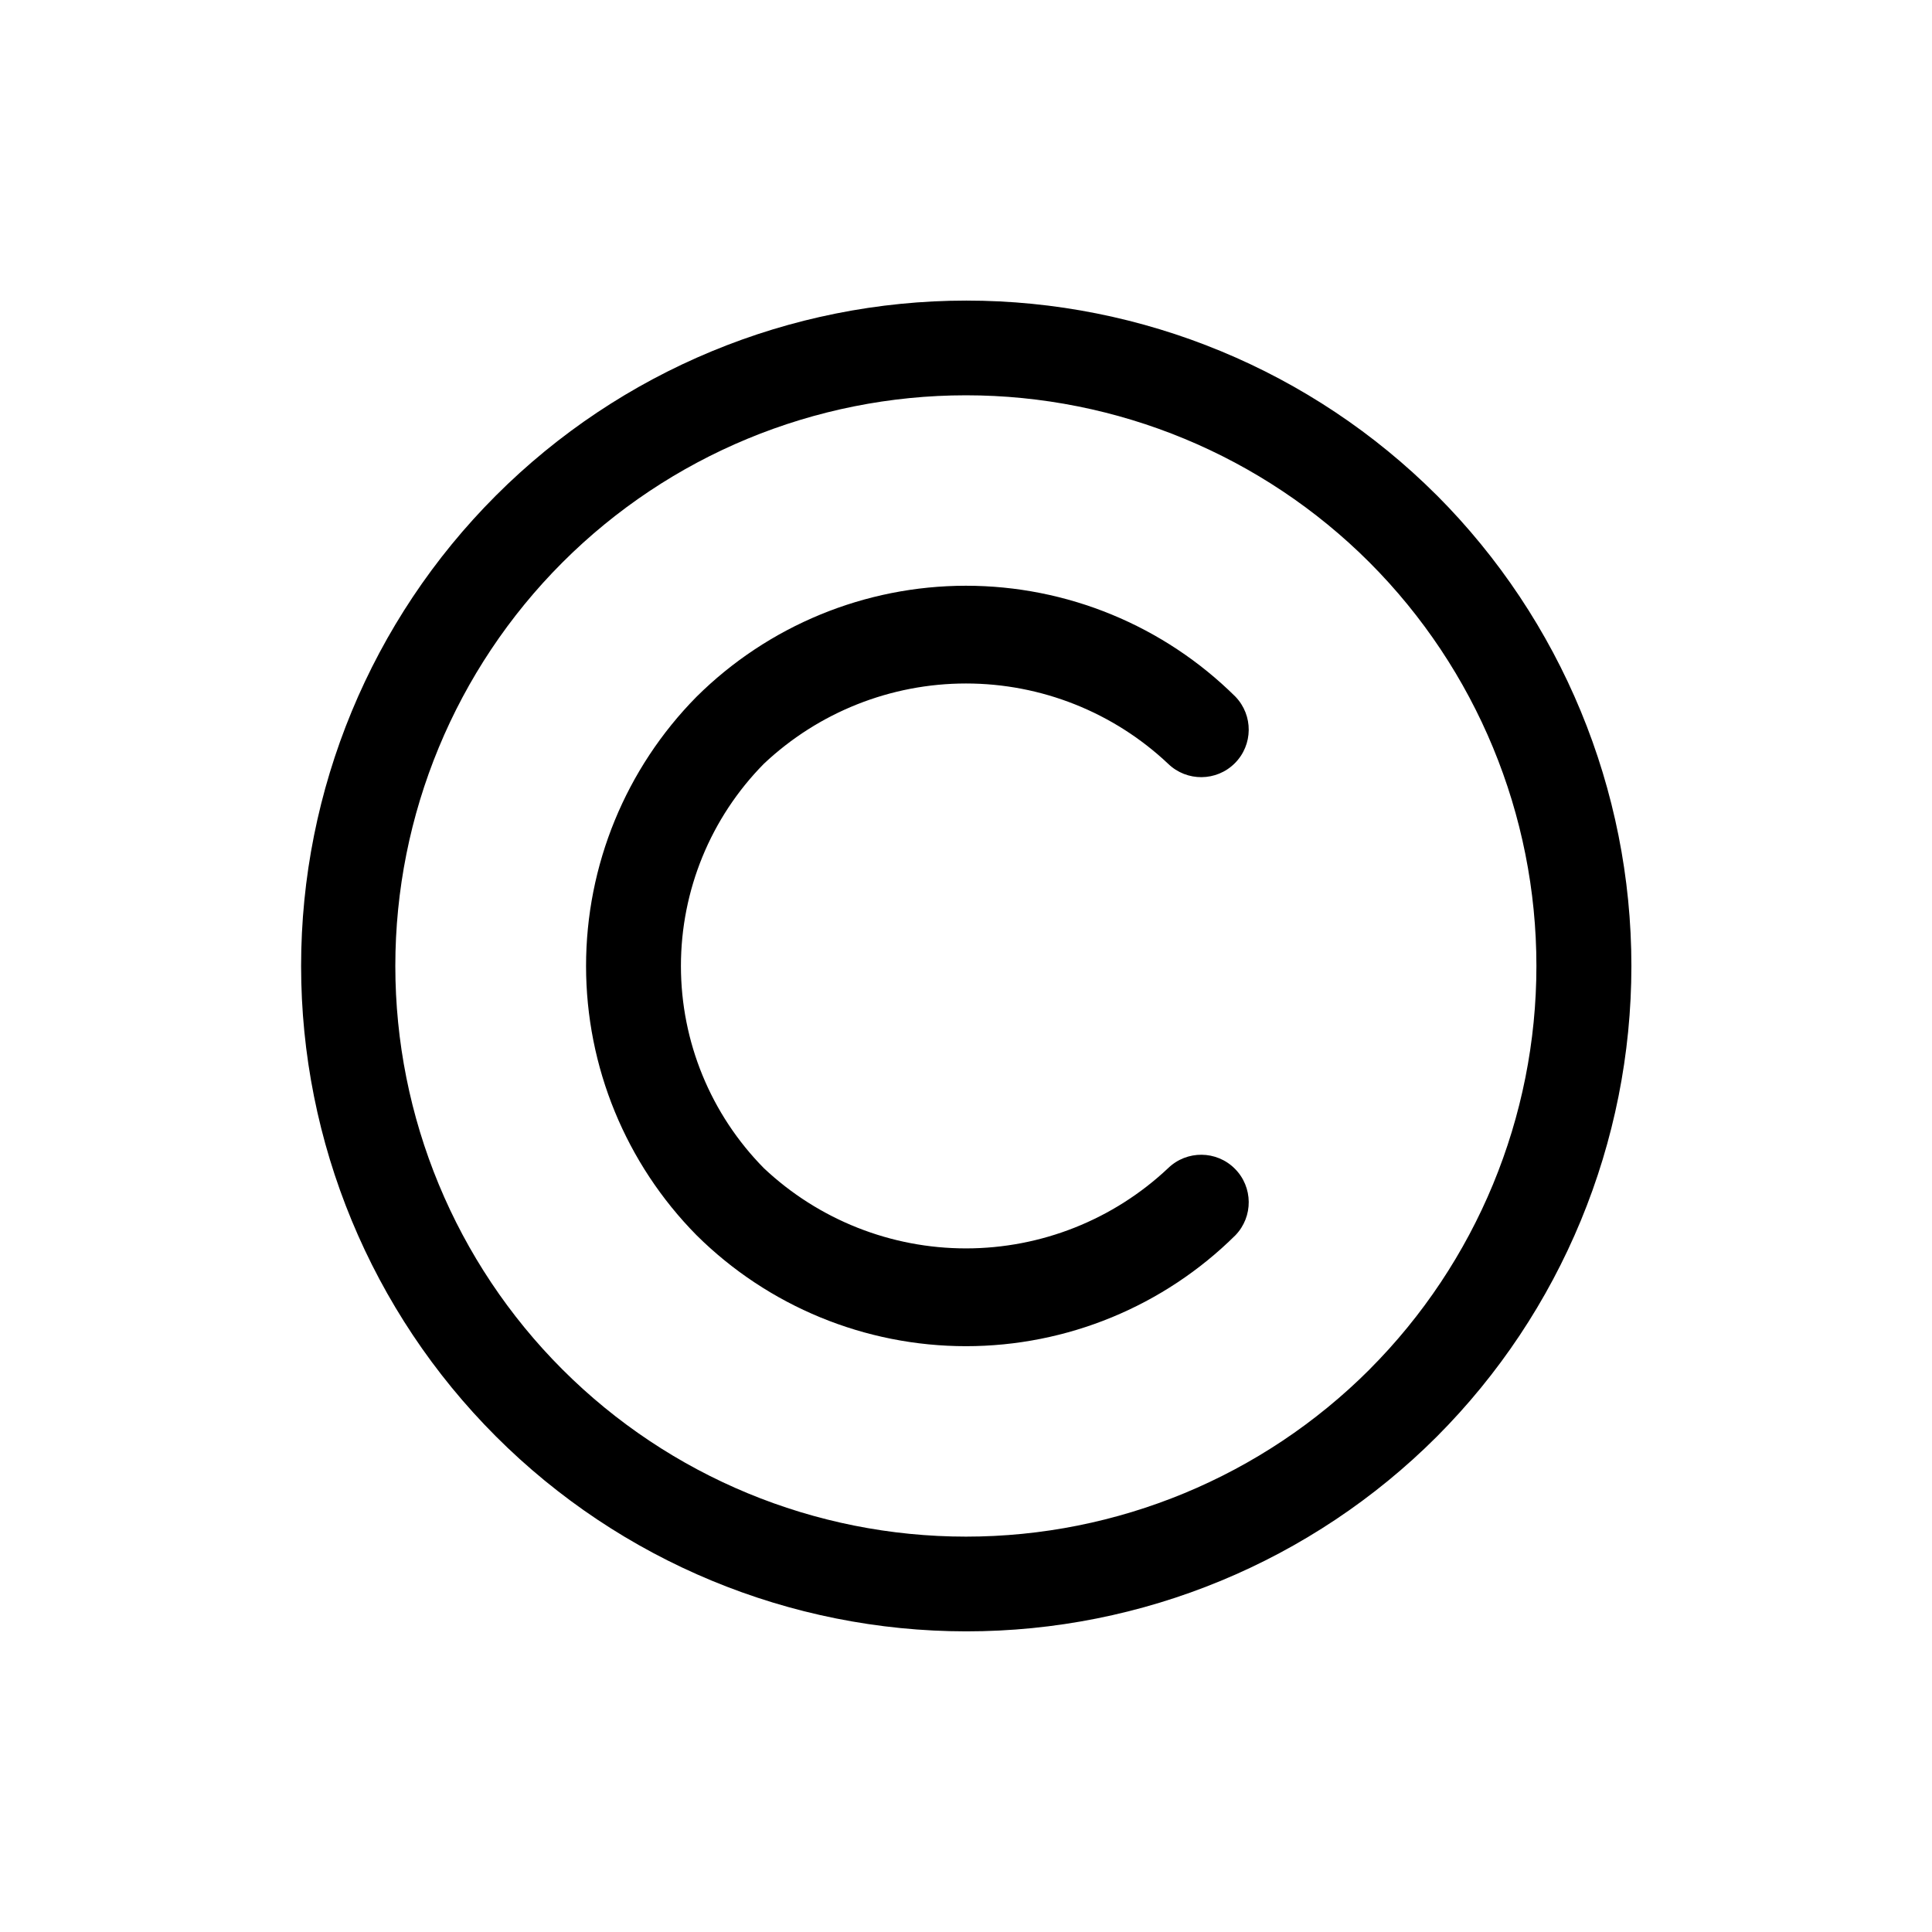 <?xml version="1.0" encoding="UTF-8"?>
<!-- Uploaded to: SVG Repo, www.svgrepo.com, Generator: SVG Repo Mixer Tools -->
<svg fill="#000000" width="800px" height="800px" version="1.1" viewBox="144 144 512 512" xmlns="http://www.w3.org/2000/svg">
 <path d="m524.75 275.25c-33.078-33.047-77.93-51.605-124.68-51.59-46.758 0.016-91.594 18.602-124.65 51.668-33.055 33.066-51.625 77.91-51.625 124.67 0 46.754 18.57 91.598 51.625 124.66 33.059 33.07 77.895 51.652 124.65 51.668 46.754 0.016 91.605-18.543 124.68-51.586 33.031-33.113 51.586-77.977 51.586-124.75 0-46.773-18.555-91.637-51.586-124.75zm-17.809 231.68-0.004-0.004c-28.359 28.363-66.828 44.297-106.94 44.297-40.109 0.004-78.574-15.93-106.94-44.293-28.359-28.359-44.293-66.828-44.293-106.94s15.934-78.574 44.293-106.94c28.363-28.359 66.828-44.293 106.94-44.293s78.578 15.934 106.94 44.297c28.32 28.383 44.227 66.84 44.227 106.93s-15.906 78.551-44.227 106.93zm-160.52-160.51c-14.082 14.285-21.973 33.535-21.969 53.59 0.004 20.059 7.906 39.305 21.996 53.582 14.496 13.652 33.66 21.254 53.574 21.246 19.914-0.008 39.07-7.621 53.559-21.281 4.941-4.773 12.797-4.707 17.656 0.152s4.926 12.715 0.152 17.656c-18.992 18.824-44.648 29.387-71.387 29.387-26.742 0-52.398-10.562-71.391-29.387-18.77-19.004-29.297-44.641-29.301-71.352-0.008-26.715 10.512-52.352 29.273-71.363 18.988-18.84 44.648-29.418 71.395-29.422 26.75-0.008 52.414 10.555 71.41 29.383 4.773 4.941 4.707 12.797-0.152 17.656s-12.715 4.926-17.656 0.152c-14.488-13.672-33.656-21.289-53.578-21.289-19.926 0-39.094 7.617-53.582 21.289z"/>
</svg>